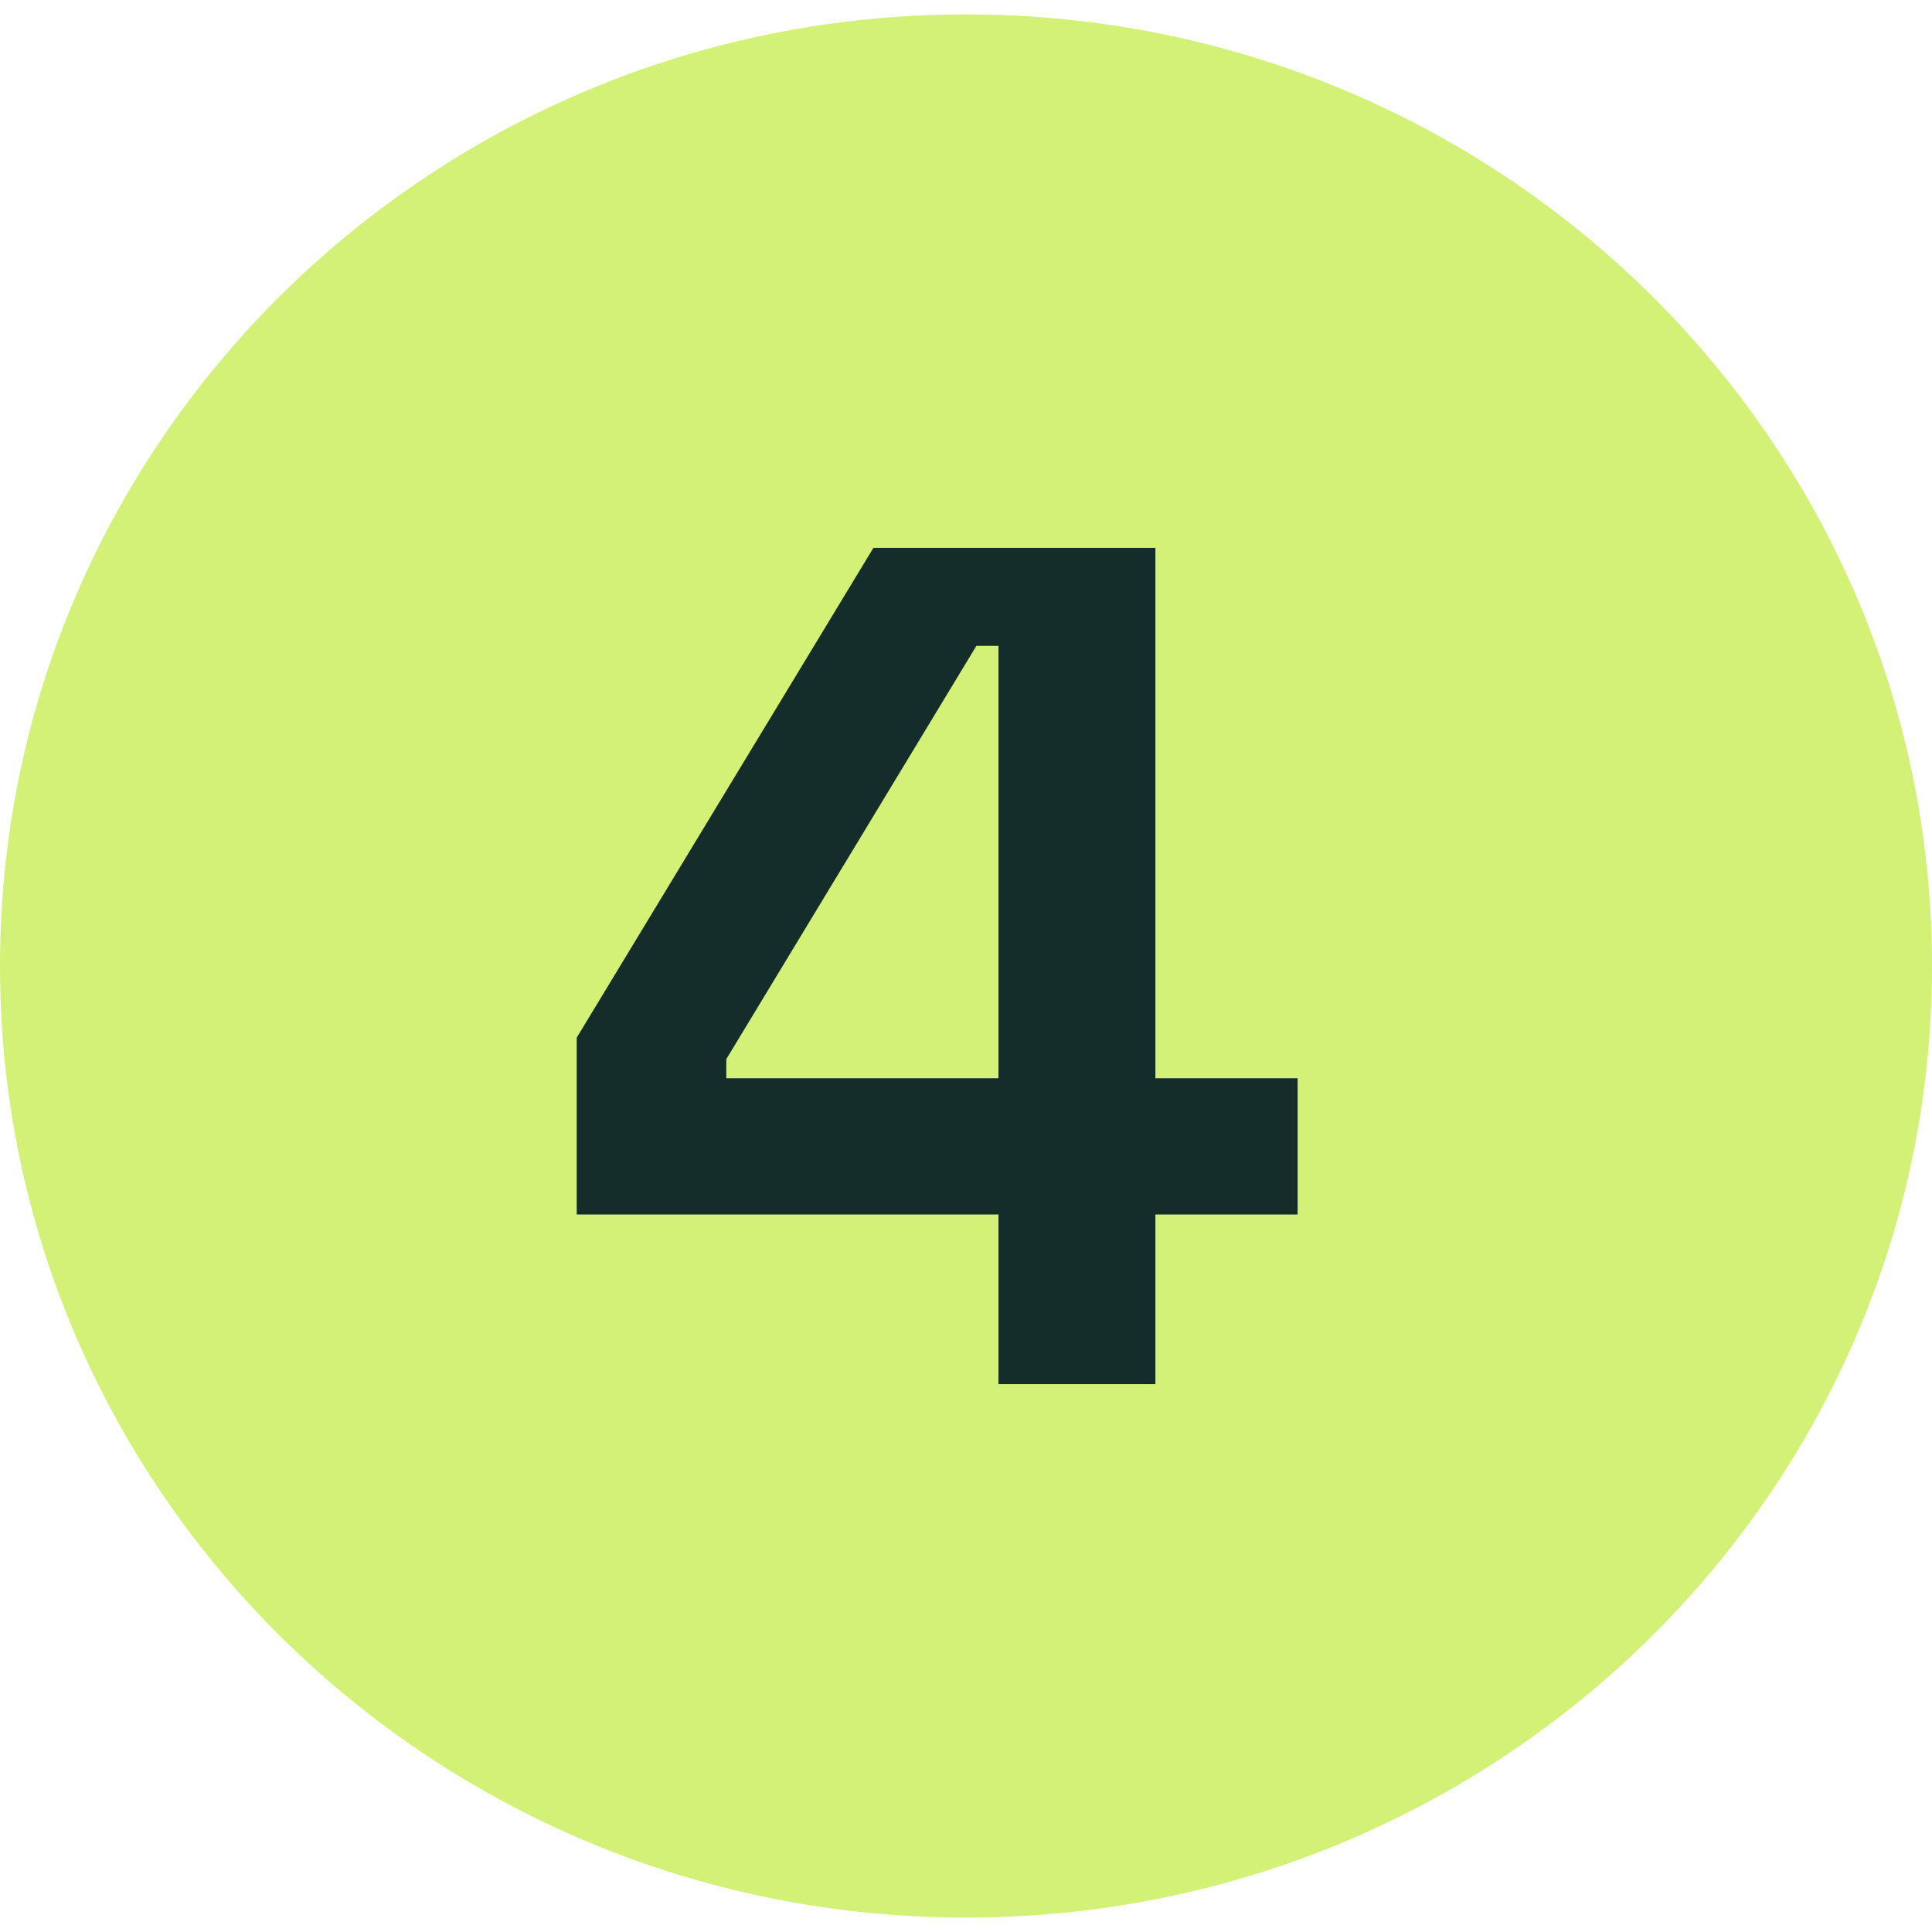 <?xml version="1.0" encoding="UTF-8"?> <svg xmlns="http://www.w3.org/2000/svg" width="67" height="67" viewBox="0 0 67 67" fill="none"><g clip-path="url(#clip0_3092_2537)"><path d="M33.5 66.5C52.002 66.5 67 51.725 67 33.5C67 15.275 52.002 0.5 33.5 0.5C14.998 0.5 0 15.275 0 33.5C0 51.725 14.998 66.5 33.5 66.5Z" fill="#D2F176"></path><path d="M34.626 48V42.117H20V35.986L30.289 19H40.068V37.394H45V42.117H40.068V48H34.626ZM25.187 37.394H34.626V22.397H33.861L25.187 36.731V37.394Z" fill="#142D2B"></path></g><defs><clipPath id="clip0_3092_2537"><rect width="67" height="67" fill="white"></rect></clipPath></defs></svg> 